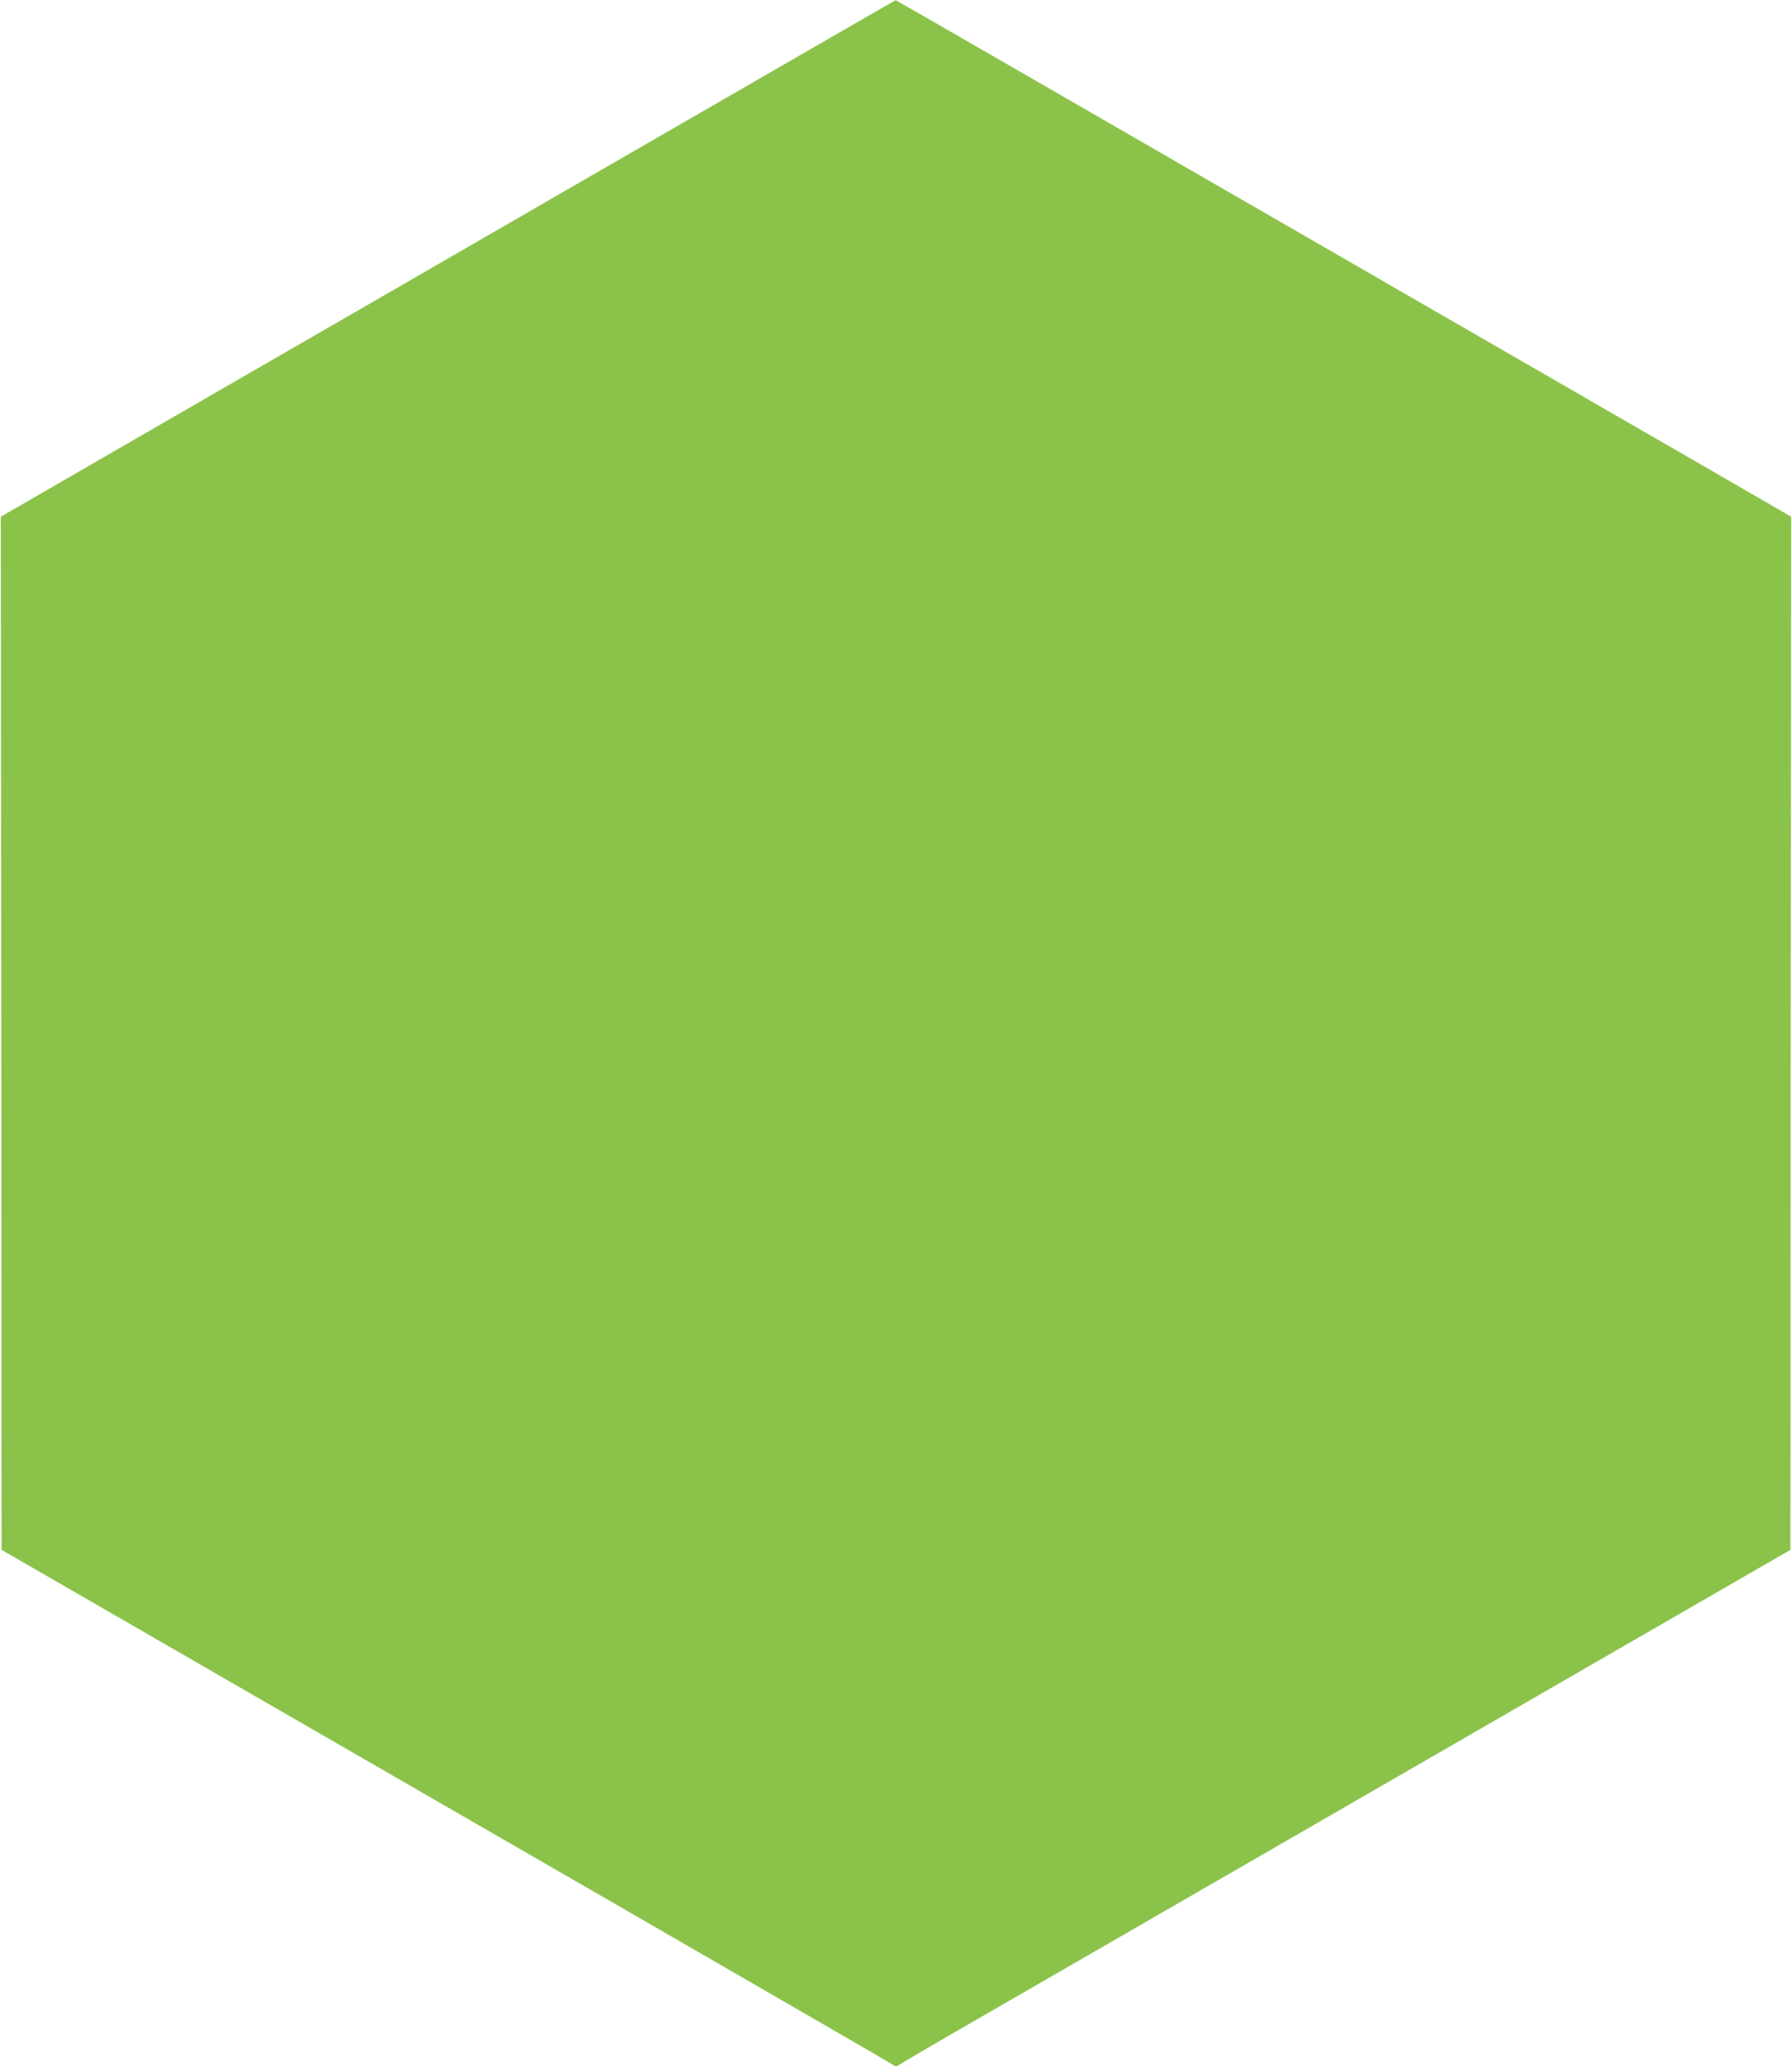 <?xml version="1.0" standalone="no"?>
<!DOCTYPE svg PUBLIC "-//W3C//DTD SVG 20010904//EN"
 "http://www.w3.org/TR/2001/REC-SVG-20010904/DTD/svg10.dtd">
<svg version="1.0" xmlns="http://www.w3.org/2000/svg"
 width="1110pt" height="1280pt" viewBox="0 0 1110 1280"
 preserveAspectRatio="xMidYMid meet">
<g transform="translate(0,1280) scale(0.1,-0.1)"
fill="#8bc34a" stroke="none">
<path d="M3900 11849 c-905 -523 -2151 -1242 -2770 -1599 l-1125 -650 3 -3199
2 -3199 1083 -625 c595 -343 1829 -1055 2742 -1582 913 -527 1672 -966 1688
-977 27 -19 27 -19 55 0 15 10 236 140 492 287 398 229 1384 799 4457 2572
l563 325 2 3199 3 3199 -600 347 c-330 190 -1578 910 -2772 1599 -1195 690
-2174 1254 -2175 1253 -2 0 -743 -428 -1648 -950z"/>
</g>
</svg>
